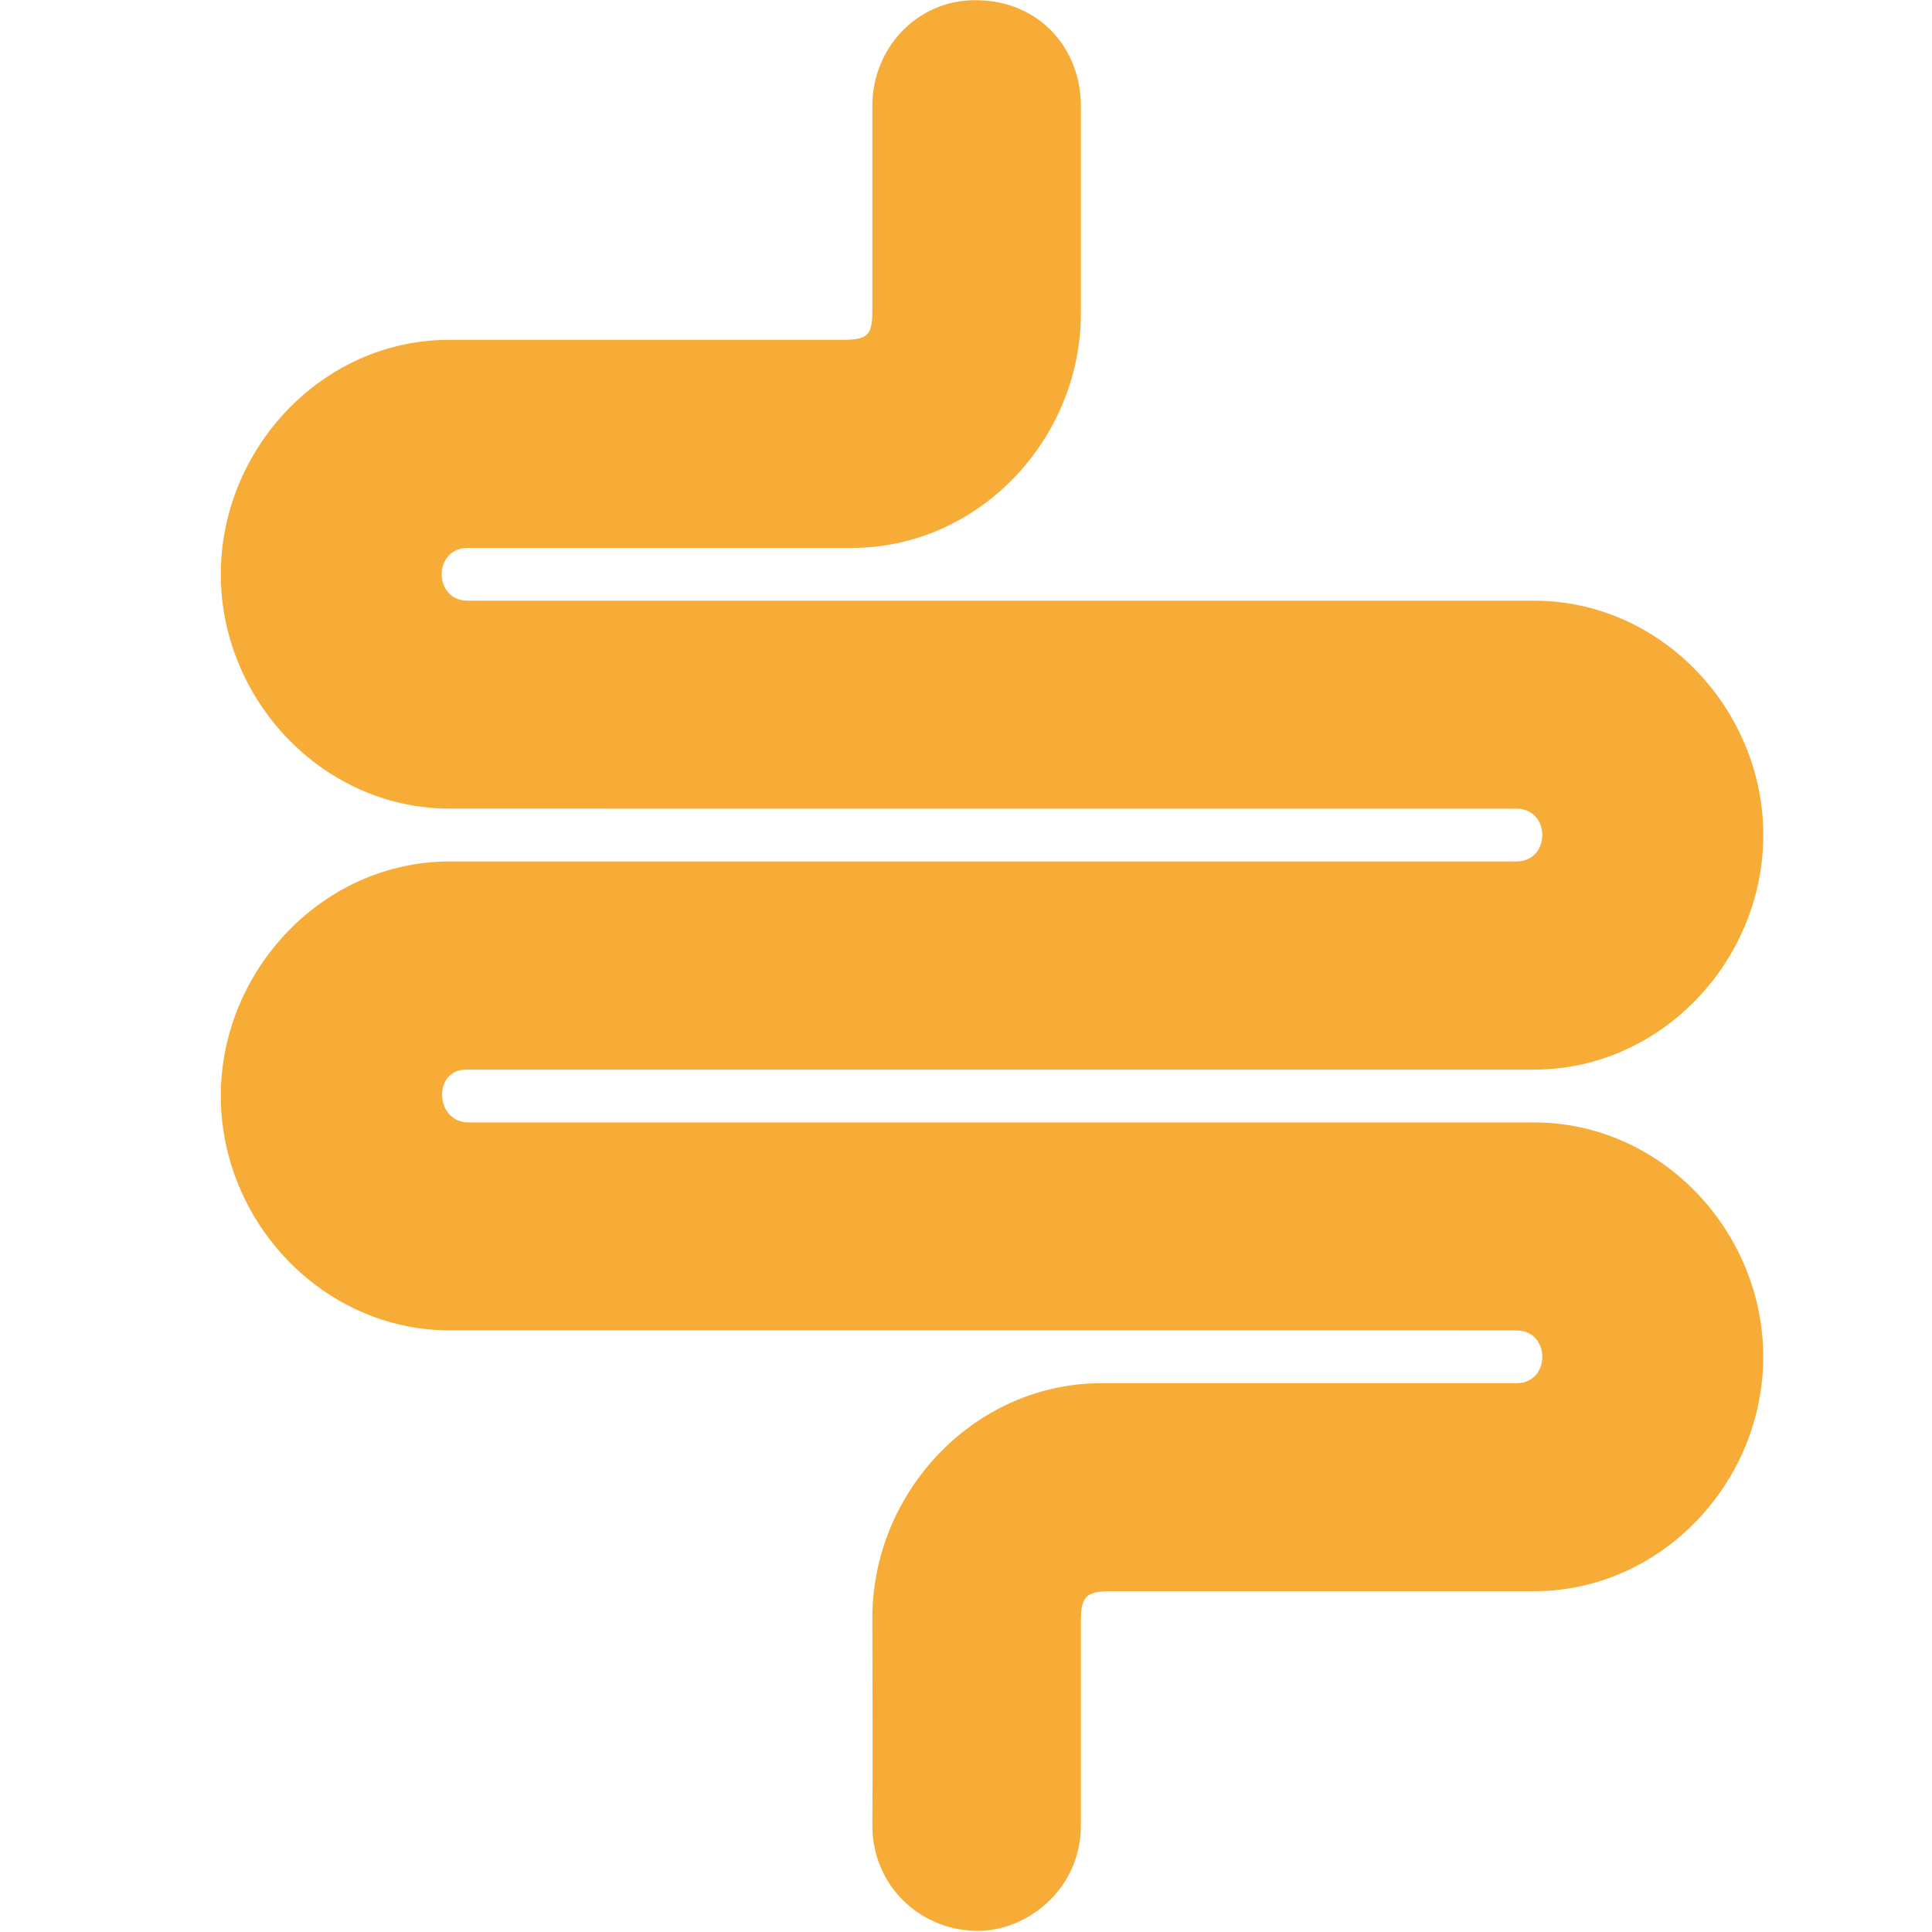 <?xml version="1.0" encoding="UTF-8"?> <svg xmlns="http://www.w3.org/2000/svg" width="35" height="35" viewBox="0 0 35 35" fill="none"> <path d="M17.666 0.003C18.836 0.003 19.581 0.888 19.581 1.916V5.678C19.581 7.952 17.737 9.926 15.43 9.926H8.498C7.836 9.903 7.836 10.906 8.498 10.882H27.792C30.098 10.882 31.944 12.856 31.944 15.127C31.944 17.401 30.098 19.377 27.792 19.377H8.447C7.83 19.377 7.88 20.343 8.497 20.334H27.791C30.097 20.334 31.943 22.306 31.943 24.581C31.943 26.852 30.098 28.826 27.791 28.826H20.14C19.667 28.826 19.581 28.92 19.581 29.382V33.065C19.581 34.245 18.59 34.98 17.72 34.98C16.65 34.98 15.799 34.138 15.804 33.068C15.812 31.814 15.804 30.559 15.804 29.305C15.804 27.031 17.649 25.058 19.955 25.058H27.447C28.105 25.082 28.105 24.078 27.447 24.102L8.148 24.101C5.845 24.101 4 22.128 4 19.854C4 17.583 5.845 15.606 8.148 15.606H27.446C28.105 15.63 28.105 14.627 27.446 14.65L8.148 14.649C5.845 14.649 4 12.676 4 10.402C4 8.136 5.834 6.157 8.131 6.157H15.245C15.74 6.157 15.804 6.068 15.804 5.602V1.916C15.803 0.87 16.615 0.003 17.665 0.003L17.666 0.003Z" fill="#F7AC37"></path> </svg> 